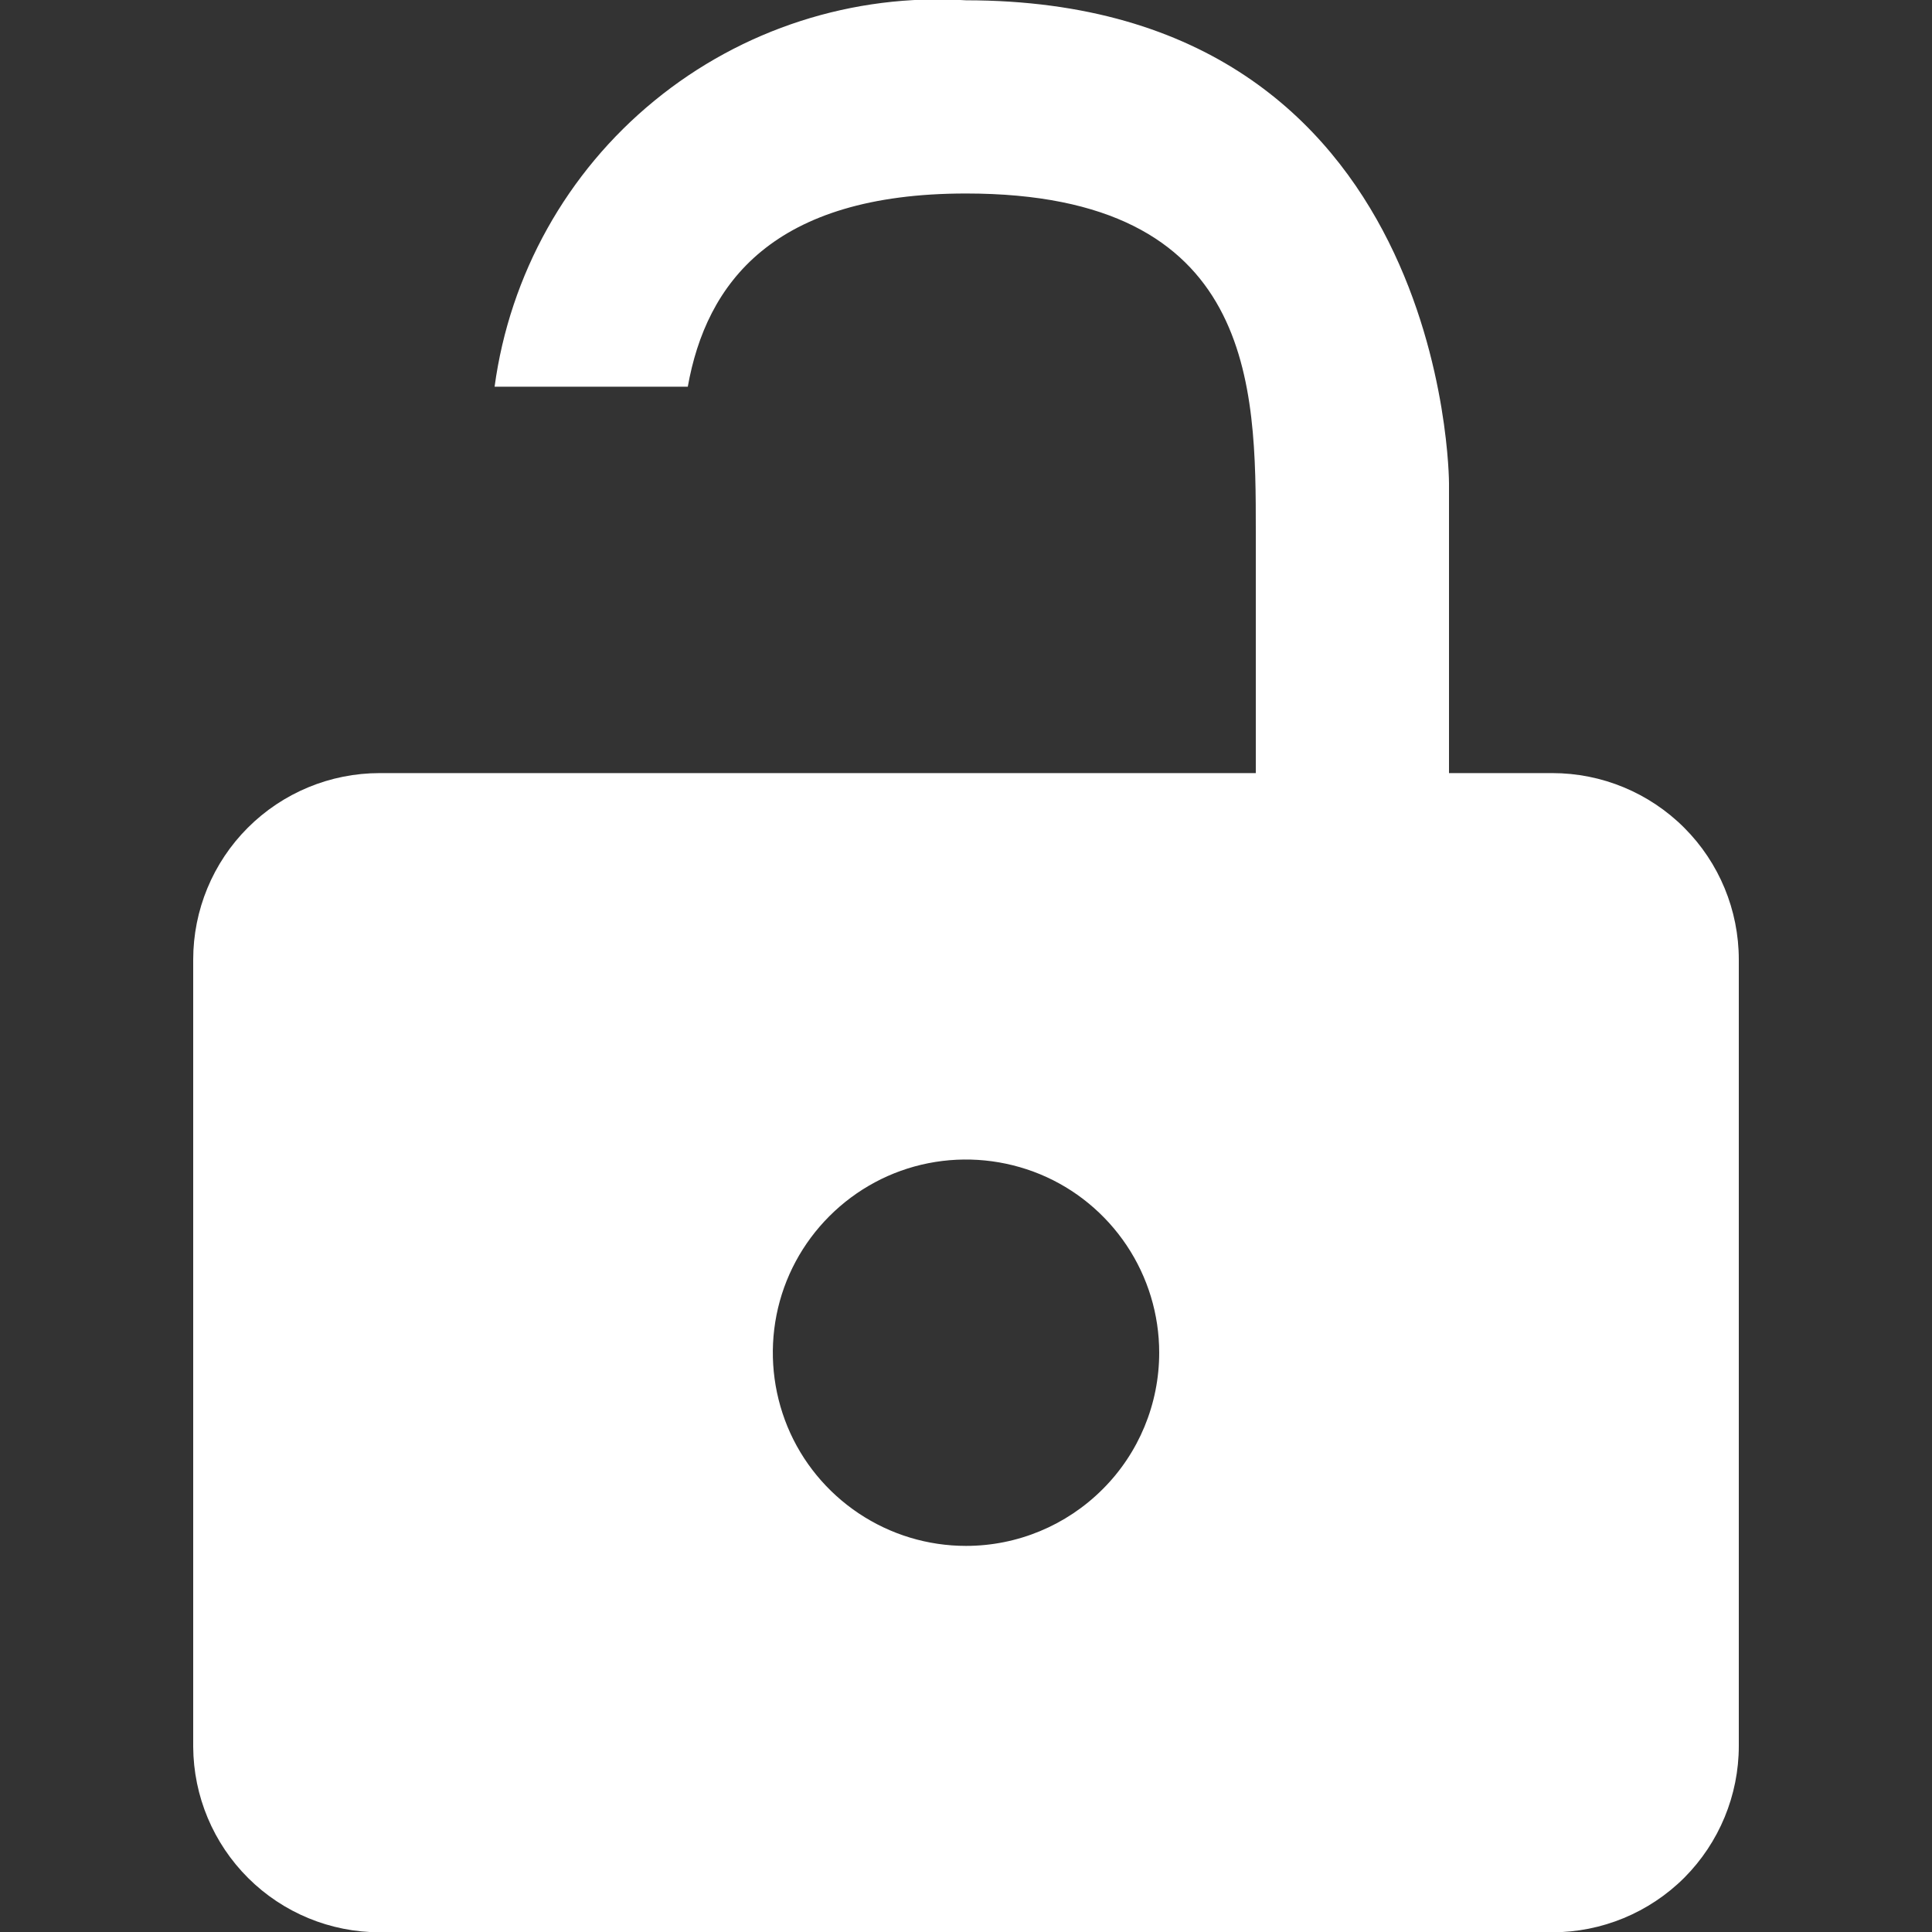 <?xml version="1.0" encoding="UTF-8"?> <svg xmlns="http://www.w3.org/2000/svg" width="13" height="13" viewBox="0 0 13 13" fill="none"><rect x="0" y="0" width="13" height="13" fill="#333333" stroke="none"/><g clip-path="url(#clip0_3121_3515)"><path d="M9.75 5.202V3.252C9.75 3.252 9.75 0.002 6.5 0.002C5.741 -0.046 4.991 0.196 4.403 0.678C3.814 1.16 3.43 1.848 3.328 2.602H4.628C4.752 1.907 5.2 1.302 6.5 1.302C8.45 1.302 8.45 2.602 8.45 3.577V5.202H2.555C2.222 5.202 1.903 5.334 1.667 5.57C1.432 5.805 1.3 6.124 1.3 6.457V11.754C1.302 12.086 1.435 12.403 1.67 12.637C1.905 12.871 2.223 13.002 2.555 13.002H10.445C10.778 13.002 11.097 12.87 11.333 12.635C11.568 12.399 11.7 12.08 11.7 11.748V6.457C11.7 6.124 11.568 5.805 11.333 5.57C11.097 5.334 10.778 5.202 10.445 5.202H9.75ZM6.5 10.402C6.243 10.402 5.992 10.326 5.778 10.183C5.564 10.04 5.397 9.837 5.299 9.6C5.201 9.362 5.175 9.101 5.225 8.848C5.275 8.596 5.399 8.365 5.581 8.183C5.763 8.001 5.994 7.877 6.246 7.827C6.499 7.777 6.76 7.803 6.998 7.901C7.235 7.999 7.438 8.166 7.581 8.38C7.724 8.594 7.8 8.845 7.8 9.102C7.8 9.447 7.663 9.778 7.419 10.021C7.175 10.265 6.845 10.402 6.5 10.402Z" fill="white"></path></g><defs><clipPath id="clip0_3121_3515"><rect width="13" height="13" fill="white"></rect></clipPath></defs></svg> 